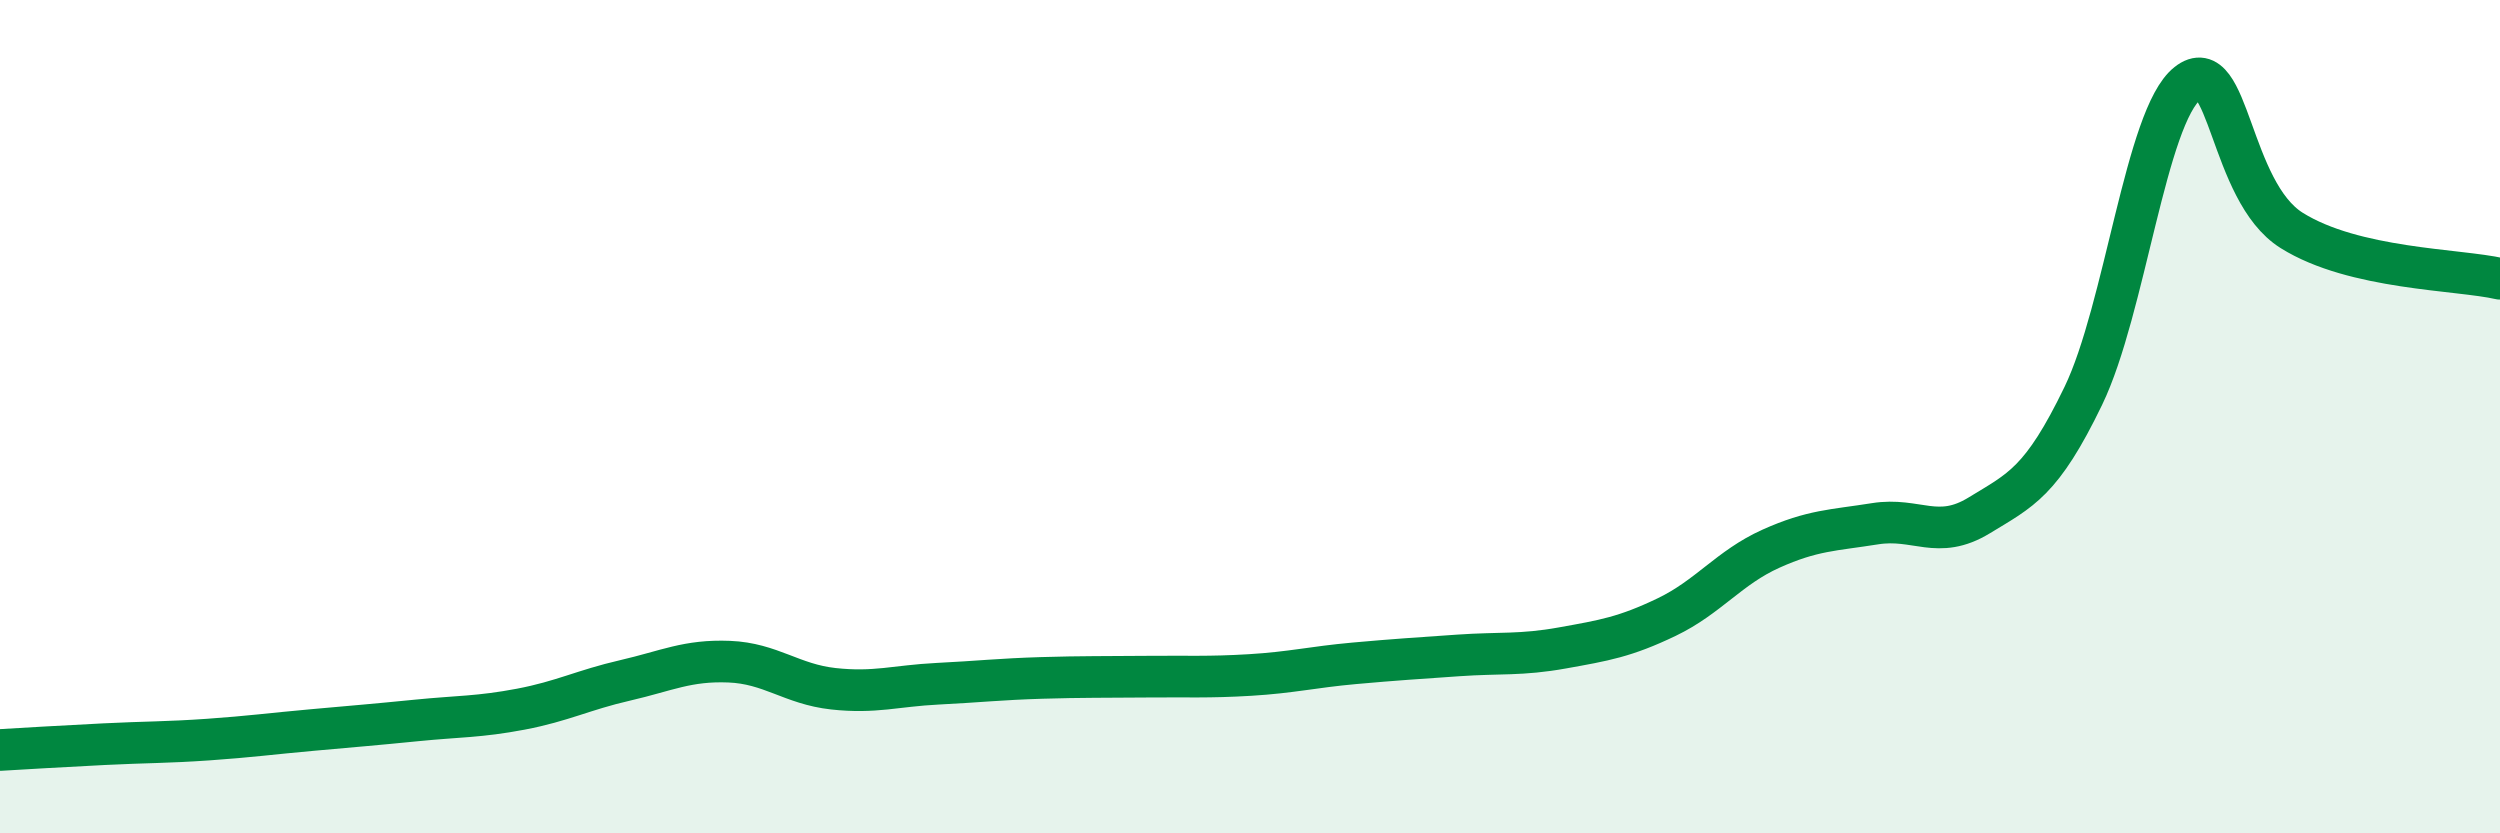 
    <svg width="60" height="20" viewBox="0 0 60 20" xmlns="http://www.w3.org/2000/svg">
      <path
        d="M 0,18 C 0.5,17.97 1.5,17.91 2.5,17.86 C 3.5,17.81 4,17.82 5,17.75 C 6,17.68 6.5,17.61 7.5,17.52 C 8.5,17.43 9,17.39 10,17.29 C 11,17.19 11.5,17.21 12.5,17.02 C 13.5,16.83 14,16.56 15,16.33 C 16,16.1 16.5,15.84 17.5,15.88 C 18.5,15.92 19,16.42 20,16.53 C 21,16.64 21.5,16.46 22.5,16.41 C 23.5,16.36 24,16.3 25,16.27 C 26,16.24 26.5,16.25 27.5,16.24 C 28.5,16.23 29,16.26 30,16.2 C 31,16.14 31.5,16.01 32.5,15.92 C 33.5,15.83 34,15.8 35,15.73 C 36,15.66 36.5,15.73 37.5,15.55 C 38.5,15.37 39,15.29 40,14.81 C 41,14.33 41.5,13.62 42.5,13.17 C 43.5,12.72 44,12.73 45,12.57 C 46,12.41 46.5,12.98 47.5,12.37 C 48.5,11.76 49,11.57 50,9.5 C 51,7.43 51.5,2.79 52.5,2 C 53.5,1.21 53.5,4.59 55,5.53 C 56.5,6.47 59,6.46 60,6.69L60 20L0 20Z"
        fill="#008740"
        opacity="0.1"
        stroke-linecap="round"
        stroke-linejoin="round"
      />
      <path
        d="M 0,18 C 0.5,17.97 1.5,17.91 2.5,17.86 C 3.5,17.81 4,17.82 5,17.75 C 6,17.68 6.5,17.61 7.5,17.52 C 8.5,17.43 9,17.39 10,17.29 C 11,17.19 11.5,17.21 12.5,17.02 C 13.5,16.83 14,16.56 15,16.33 C 16,16.1 16.5,15.84 17.5,15.88 C 18.5,15.92 19,16.42 20,16.53 C 21,16.64 21.5,16.46 22.5,16.41 C 23.5,16.36 24,16.3 25,16.27 C 26,16.24 26.5,16.25 27.5,16.24 C 28.5,16.23 29,16.26 30,16.2 C 31,16.14 31.5,16.01 32.5,15.92 C 33.5,15.83 34,15.8 35,15.73 C 36,15.66 36.5,15.73 37.5,15.55 C 38.5,15.37 39,15.29 40,14.81 C 41,14.33 41.5,13.62 42.5,13.17 C 43.5,12.72 44,12.73 45,12.57 C 46,12.41 46.5,12.98 47.5,12.37 C 48.5,11.76 49,11.57 50,9.5 C 51,7.43 51.5,2.79 52.5,2 C 53.5,1.21 53.5,4.59 55,5.53 C 56.5,6.47 59,6.46 60,6.69"
        stroke="#008740"
        stroke-width="1"
        fill="none"
        stroke-linecap="round"
        stroke-linejoin="round"
      />
    </svg>
  